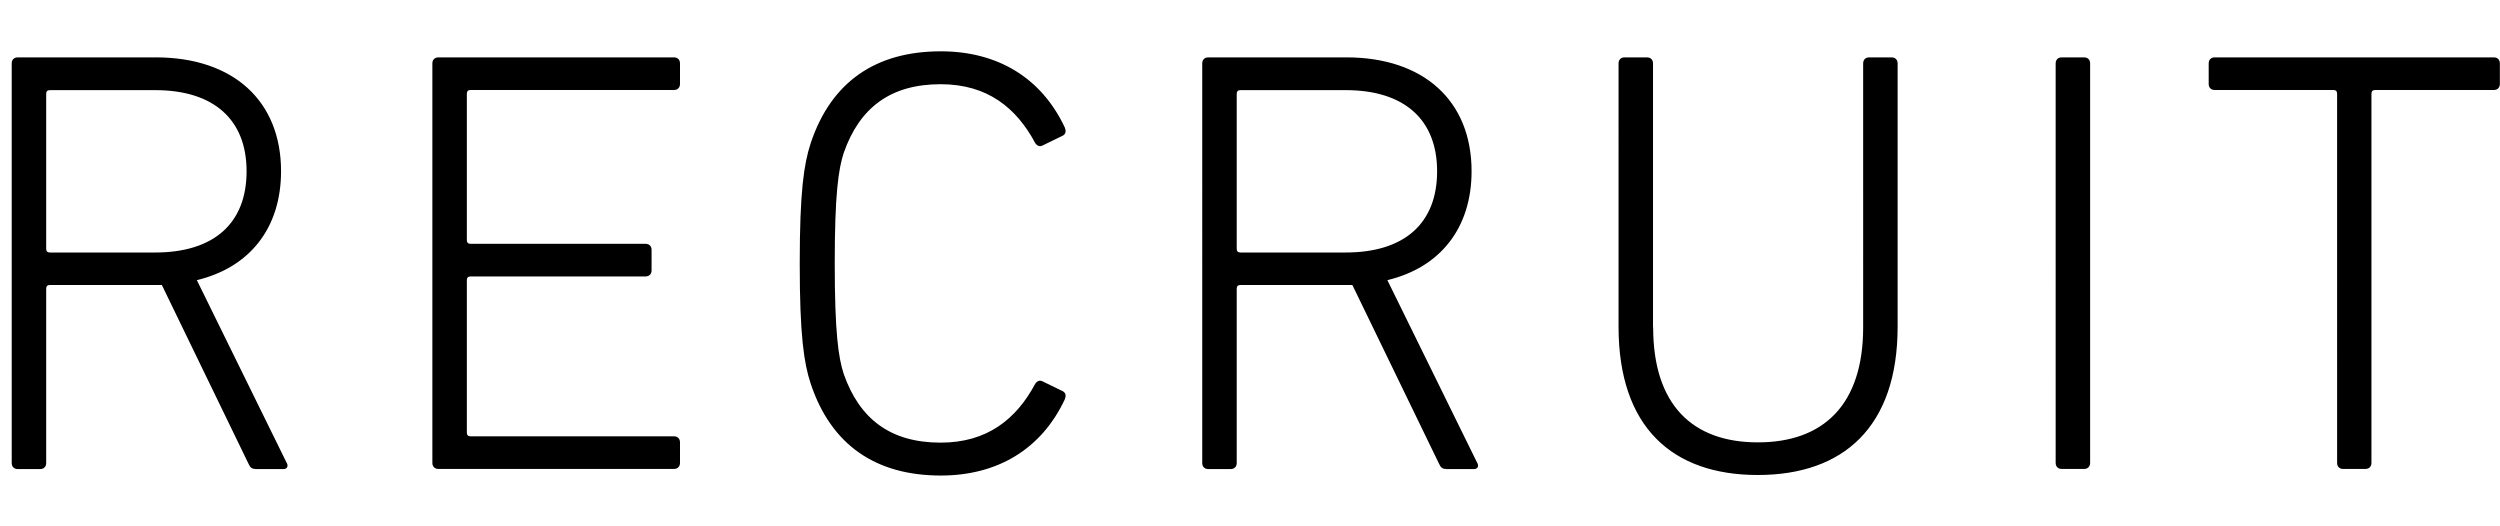 <svg xmlns="http://www.w3.org/2000/svg" width="190" height="40" viewBox="0 0 190 40"><path d="M19.43 35.64c-.28 0-.41-.09-.55-.41L12.3 21.66H3.79c-.18 0-.28.09-.28.28v13.25c0 .28-.18.46-.46.46h-1.7c-.28 0-.46-.18-.46-.46V4.82c0-.28.18-.46.46-.46h10.49c5.89 0 9.52 3.31 9.52 8.65 0 4.33-2.39 7.32-6.4 8.28l6.81 13.85c.18.28.05.51-.23.51h-2.12zm-.69-22.63c0-3.91-2.48-6.16-6.95-6.16h-8c-.18 0-.28.09-.28.28v11.78c0 .18.09.28.28.28h8c4.46 0 6.95-2.21 6.95-6.17zm14.12-8.19c0-.28.18-.46.46-.46h17.9c.28 0 .46.18.46.46v1.56c0 .28-.18.46-.46.46H35.76c-.18 0-.28.09-.28.28v11.13c0 .18.09.28.28.28h13.3c.28 0 .46.18.46.46v1.56c0 .28-.18.46-.46.46h-13.3c-.18 0-.28.09-.28.28v11.59c0 .18.09.28.28.28h15.46c.28 0 .46.18.46.46v1.56c0 .28-.18.46-.46.46h-17.9c-.28 0-.46-.18-.46-.46V4.82zM60.78 20c0-5.47.32-7.54.83-9.11C63.17 6.2 66.58 3.9 71.5 3.9c4.28 0 7.64 1.98 9.43 5.8.09.23.09.46-.14.6l-1.52.74c-.23.14-.46.05-.6-.18-1.43-2.67-3.63-4.46-7.18-4.46-3.82 0-6.16 1.79-7.36 5.2-.41 1.24-.69 3.17-.69 8.42s.28 7.18.69 8.42c1.2 3.4 3.54 5.2 7.36 5.2 3.54 0 5.75-1.79 7.18-4.46.14-.23.37-.32.6-.18l1.52.74c.23.14.23.37.14.6-1.79 3.82-5.15 5.8-9.43 5.8-4.92 0-8.33-2.3-9.89-6.99-.51-1.56-.83-3.63-.83-9.11zm49.13 15.64c-.28 0-.41-.09-.55-.41l-6.58-13.57h-8.51c-.18 0-.28.09-.28.28v13.25c0 .28-.18.46-.46.46h-1.7c-.28 0-.46-.18-.46-.46V4.82c0-.28.18-.46.46-.46h10.49c5.89 0 9.52 3.31 9.52 8.65 0 4.33-2.39 7.32-6.4 8.28l6.81 13.85c.18.28.05.51-.23.51h-2.12zm-.69-22.63c0-3.91-2.48-6.16-6.95-6.16h-8c-.18 0-.28.09-.28.28v11.78c0 .18.09.28.28.28h8c4.46 0 6.95-2.21 6.95-6.17zm16.42 11.87c0 5.89 2.99 8.74 7.96 8.74s8-2.85 8-8.74V4.82c0-.28.18-.46.46-.46h1.7c.28 0 .46.18.46.46v20.01c0 7.64-4.14 11.27-10.63 11.27s-10.58-3.63-10.58-11.27V4.82c0-.28.18-.46.46-.46h1.7c.28 0 .46.18.46.46v20.06zm30.59-20.06c0-.28.18-.46.46-.46h1.7c.28 0 .46.18.46.46v30.36c0 .28-.18.46-.46.46h-1.7c-.28 0-.46-.18-.46-.46V4.82zm21.85 30.82c-.28 0-.46-.18-.46-.46V7.12c0-.18-.09-.28-.28-.28h-9.02c-.28 0-.46-.18-.46-.46V4.82c0-.28.18-.46.46-.46h21.21c.28 0 .46.18.46.46v1.56c0 .28-.18.46-.46.46h-9.02c-.18 0-.28.09-.28.28v28.06c0 .28-.18.46-.46.46h-1.7z"/></svg>
